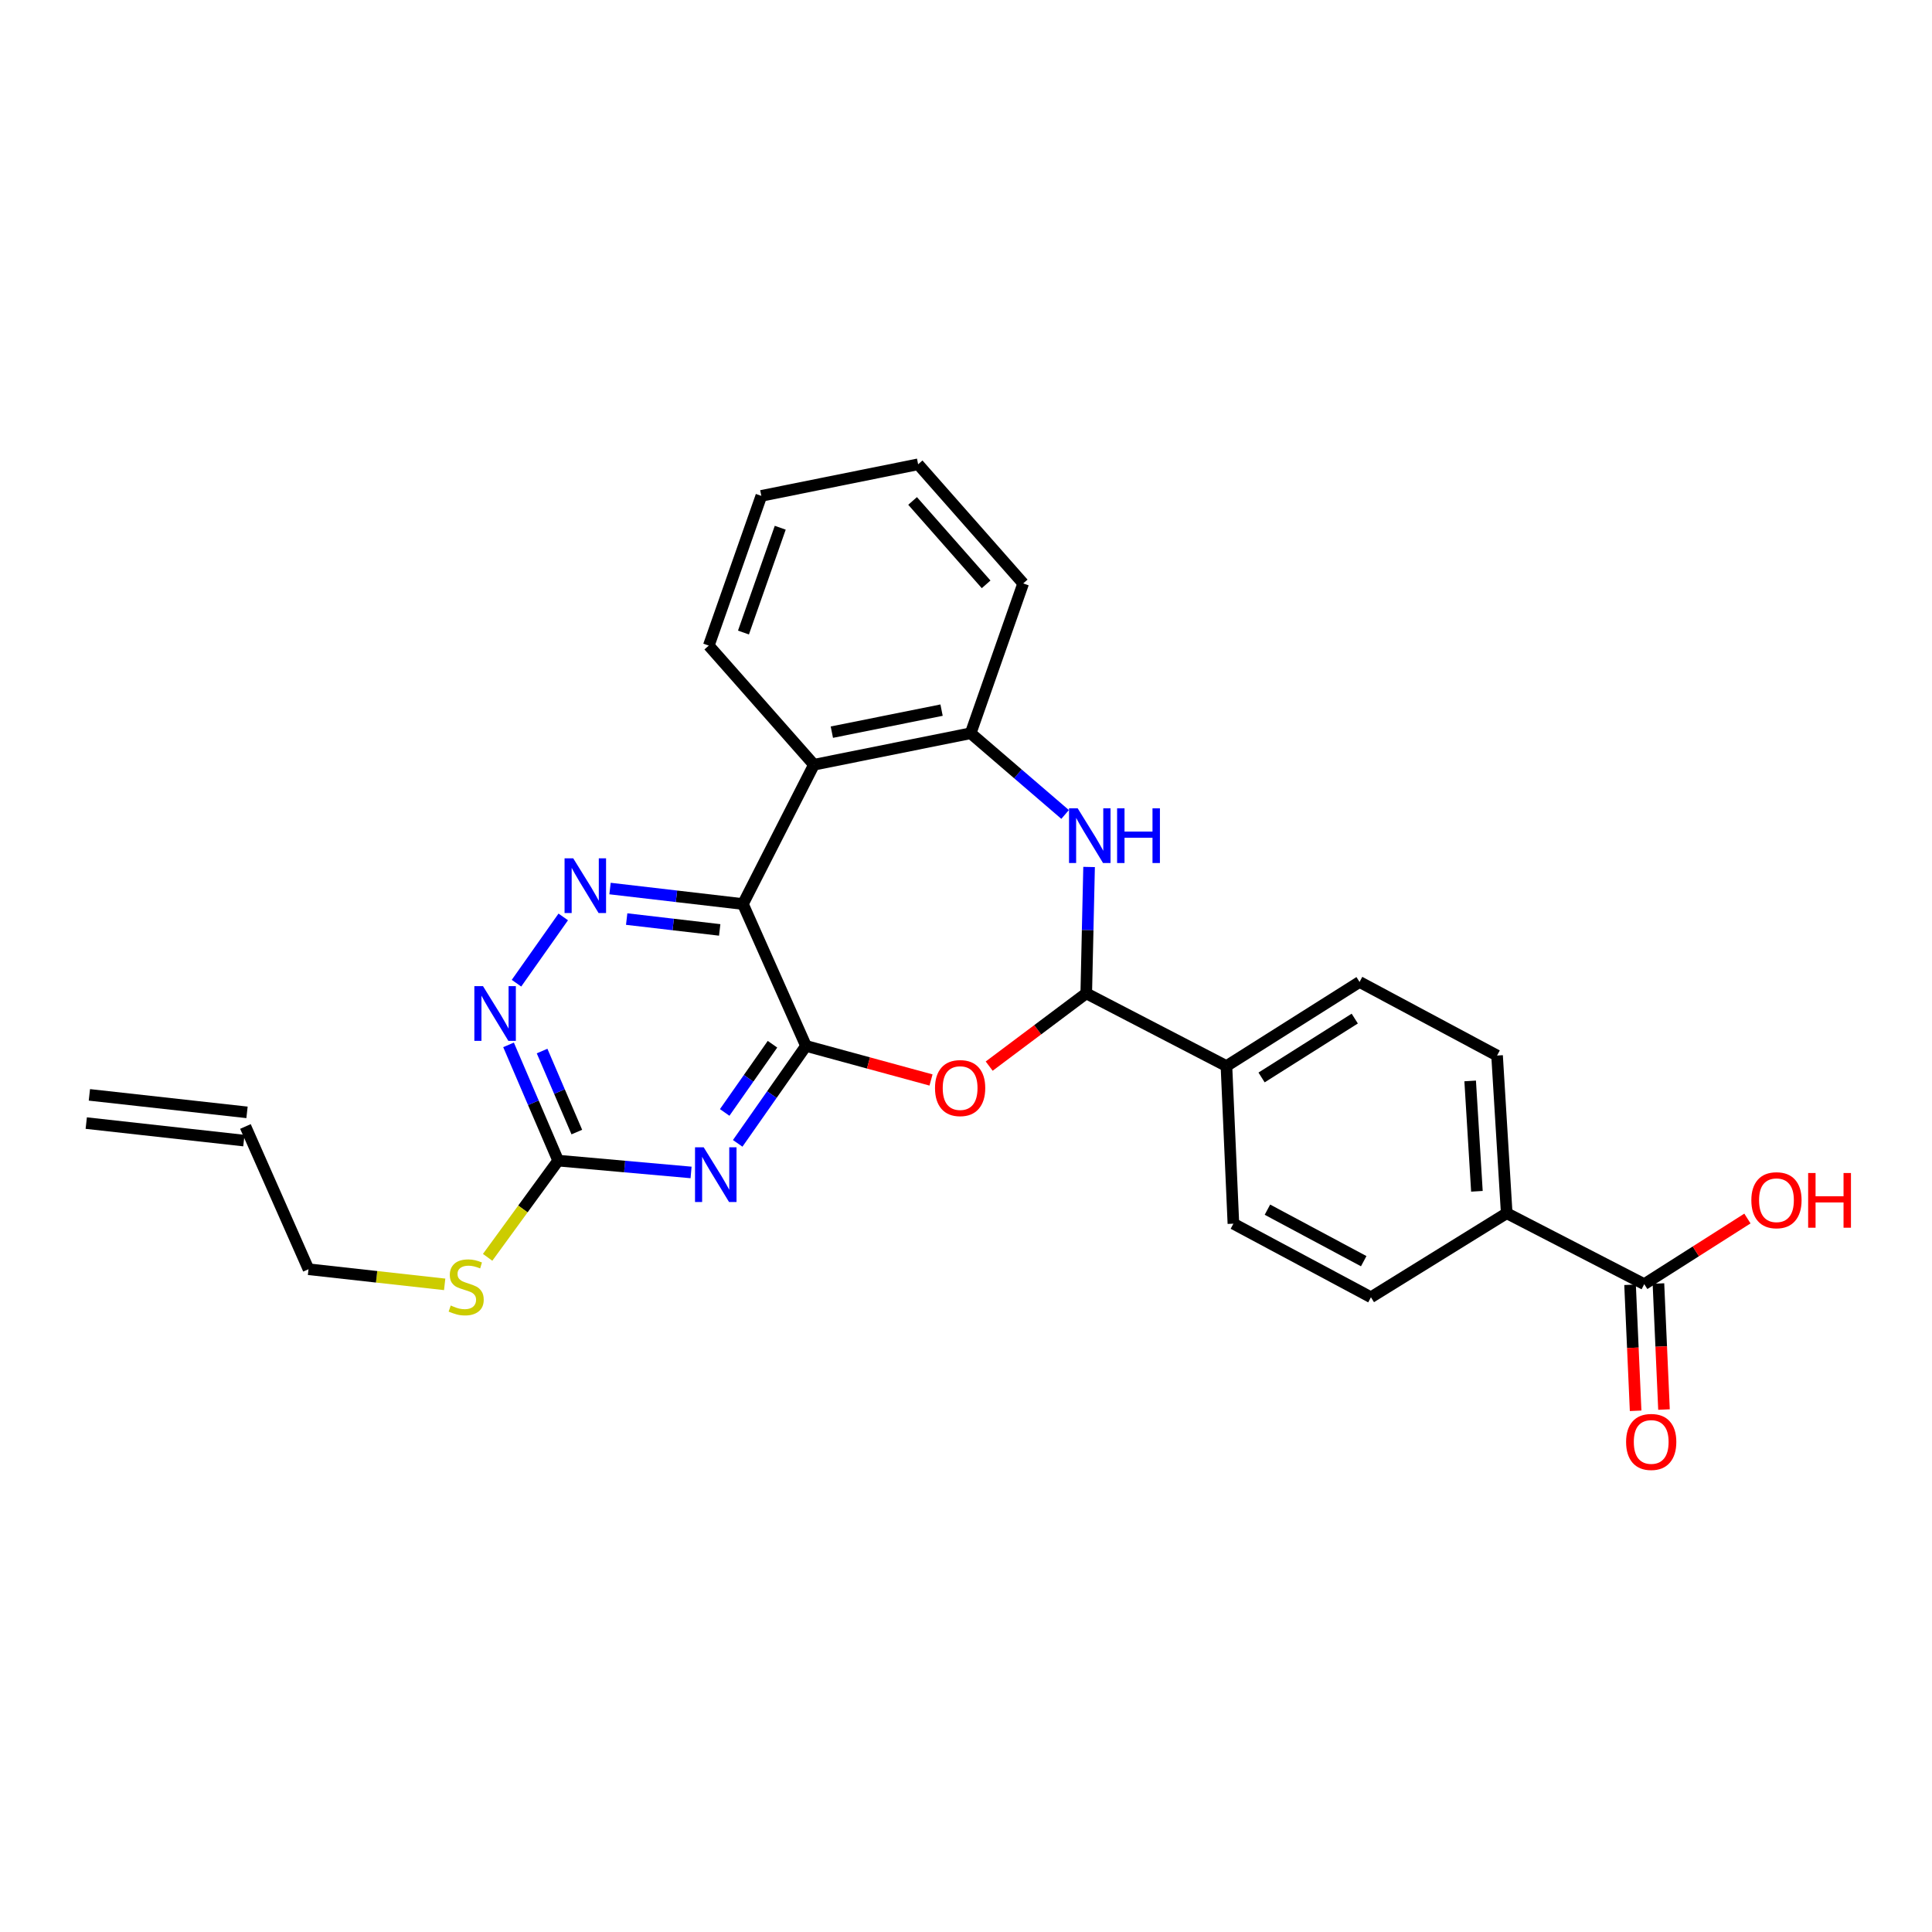 <?xml version='1.0' encoding='iso-8859-1'?>
<svg version='1.1' baseProfile='full'
              xmlns='http://www.w3.org/2000/svg'
                      xmlns:rdkit='http://www.rdkit.org/xml'
                      xmlns:xlink='http://www.w3.org/1999/xlink'
                  xml:space='preserve'
width='1000px' height='1000px' viewBox='0 0 1000 1000'>
<!-- END OF HEADER -->
<rect style='opacity:1.0;fill:#FFFFFF;stroke:none' width='1000' height='1000' x='0' y='0'> </rect>
<path class='bond-0' d='M 417.177,541.365 L 384.537,467.927' style='fill:none;fill-rule:evenodd;stroke:#000000;stroke-width:6px;stroke-linecap:butt;stroke-linejoin:miter;stroke-opacity:1' />
<path class='bond-1' d='M 417.177,541.365 L 399.505,566.582' style='fill:none;fill-rule:evenodd;stroke:#000000;stroke-width:6px;stroke-linecap:butt;stroke-linejoin:miter;stroke-opacity:1' />
<path class='bond-1' d='M 399.505,566.582 L 381.832,591.799' style='fill:none;fill-rule:evenodd;stroke:#0000FF;stroke-width:6px;stroke-linecap:butt;stroke-linejoin:miter;stroke-opacity:1' />
<path class='bond-1' d='M 399.838,540.494 L 387.468,558.146' style='fill:none;fill-rule:evenodd;stroke:#000000;stroke-width:6px;stroke-linecap:butt;stroke-linejoin:miter;stroke-opacity:1' />
<path class='bond-1' d='M 387.468,558.146 L 375.097,575.798' style='fill:none;fill-rule:evenodd;stroke:#0000FF;stroke-width:6px;stroke-linecap:butt;stroke-linejoin:miter;stroke-opacity:1' />
<path class='bond-2' d='M 417.177,541.365 L 449.535,550.182' style='fill:none;fill-rule:evenodd;stroke:#000000;stroke-width:6px;stroke-linecap:butt;stroke-linejoin:miter;stroke-opacity:1' />
<path class='bond-2' d='M 449.535,550.182 L 481.893,558.998' style='fill:none;fill-rule:evenodd;stroke:#FF0000;stroke-width:6px;stroke-linecap:butt;stroke-linejoin:miter;stroke-opacity:1' />
<path class='bond-3' d='M 384.537,467.927 L 350.144,463.916' style='fill:none;fill-rule:evenodd;stroke:#000000;stroke-width:6px;stroke-linecap:butt;stroke-linejoin:miter;stroke-opacity:1' />
<path class='bond-3' d='M 350.144,463.916 L 315.751,459.906' style='fill:none;fill-rule:evenodd;stroke:#0000FF;stroke-width:6px;stroke-linecap:butt;stroke-linejoin:miter;stroke-opacity:1' />
<path class='bond-3' d='M 372.517,481.324 L 348.441,478.517' style='fill:none;fill-rule:evenodd;stroke:#000000;stroke-width:6px;stroke-linecap:butt;stroke-linejoin:miter;stroke-opacity:1' />
<path class='bond-3' d='M 348.441,478.517 L 324.366,475.709' style='fill:none;fill-rule:evenodd;stroke:#0000FF;stroke-width:6px;stroke-linecap:butt;stroke-linejoin:miter;stroke-opacity:1' />
<path class='bond-6' d='M 384.537,467.927 L 421.293,395.82' style='fill:none;fill-rule:evenodd;stroke:#000000;stroke-width:6px;stroke-linecap:butt;stroke-linejoin:miter;stroke-opacity:1' />
<path class='bond-7' d='M 357.696,606.855 L 323.3,603.794' style='fill:none;fill-rule:evenodd;stroke:#0000FF;stroke-width:6px;stroke-linecap:butt;stroke-linejoin:miter;stroke-opacity:1' />
<path class='bond-7' d='M 323.3,603.794 L 288.904,600.733' style='fill:none;fill-rule:evenodd;stroke:#000000;stroke-width:6px;stroke-linecap:butt;stroke-linejoin:miter;stroke-opacity:1' />
<path class='bond-5' d='M 512,551.827 L 537.12,532.991' style='fill:none;fill-rule:evenodd;stroke:#FF0000;stroke-width:6px;stroke-linecap:butt;stroke-linejoin:miter;stroke-opacity:1' />
<path class='bond-5' d='M 537.12,532.991 L 562.241,514.156' style='fill:none;fill-rule:evenodd;stroke:#000000;stroke-width:6px;stroke-linecap:butt;stroke-linejoin:miter;stroke-opacity:1' />
<path class='bond-27' d='M 291.538,474.599 L 267.334,508.902' style='fill:none;fill-rule:evenodd;stroke:#0000FF;stroke-width:6px;stroke-linecap:butt;stroke-linejoin:miter;stroke-opacity:1' />
<path class='bond-4' d='M 563.707,448.744 L 562.974,481.45' style='fill:none;fill-rule:evenodd;stroke:#0000FF;stroke-width:6px;stroke-linecap:butt;stroke-linejoin:miter;stroke-opacity:1' />
<path class='bond-4' d='M 562.974,481.45 L 562.241,514.156' style='fill:none;fill-rule:evenodd;stroke:#000000;stroke-width:6px;stroke-linecap:butt;stroke-linejoin:miter;stroke-opacity:1' />
<path class='bond-28' d='M 551.297,421.56 L 526.856,400.545' style='fill:none;fill-rule:evenodd;stroke:#0000FF;stroke-width:6px;stroke-linecap:butt;stroke-linejoin:miter;stroke-opacity:1' />
<path class='bond-28' d='M 526.856,400.545 L 502.415,379.529' style='fill:none;fill-rule:evenodd;stroke:#000000;stroke-width:6px;stroke-linecap:butt;stroke-linejoin:miter;stroke-opacity:1' />
<path class='bond-11' d='M 562.241,514.156 L 634.805,551.794' style='fill:none;fill-rule:evenodd;stroke:#000000;stroke-width:6px;stroke-linecap:butt;stroke-linejoin:miter;stroke-opacity:1' />
<path class='bond-8' d='M 421.293,395.82 L 502.415,379.529' style='fill:none;fill-rule:evenodd;stroke:#000000;stroke-width:6px;stroke-linecap:butt;stroke-linejoin:miter;stroke-opacity:1' />
<path class='bond-8' d='M 430.567,378.965 L 487.353,367.561' style='fill:none;fill-rule:evenodd;stroke:#000000;stroke-width:6px;stroke-linecap:butt;stroke-linejoin:miter;stroke-opacity:1' />
<path class='bond-22' d='M 421.293,395.82 L 366.866,334.158' style='fill:none;fill-rule:evenodd;stroke:#000000;stroke-width:6px;stroke-linecap:butt;stroke-linejoin:miter;stroke-opacity:1' />
<path class='bond-9' d='M 288.904,600.733 L 276.062,570.778' style='fill:none;fill-rule:evenodd;stroke:#000000;stroke-width:6px;stroke-linecap:butt;stroke-linejoin:miter;stroke-opacity:1' />
<path class='bond-9' d='M 276.062,570.778 L 263.221,540.823' style='fill:none;fill-rule:evenodd;stroke:#0000FF;stroke-width:6px;stroke-linecap:butt;stroke-linejoin:miter;stroke-opacity:1' />
<path class='bond-9' d='M 298.561,585.955 L 289.572,564.987' style='fill:none;fill-rule:evenodd;stroke:#000000;stroke-width:6px;stroke-linecap:butt;stroke-linejoin:miter;stroke-opacity:1' />
<path class='bond-9' d='M 289.572,564.987 L 280.584,544.018' style='fill:none;fill-rule:evenodd;stroke:#0000FF;stroke-width:6px;stroke-linecap:butt;stroke-linejoin:miter;stroke-opacity:1' />
<path class='bond-18' d='M 288.904,600.733 L 270.649,625.763' style='fill:none;fill-rule:evenodd;stroke:#000000;stroke-width:6px;stroke-linecap:butt;stroke-linejoin:miter;stroke-opacity:1' />
<path class='bond-18' d='M 270.649,625.763 L 252.395,650.793' style='fill:none;fill-rule:evenodd;stroke:#CCCC00;stroke-width:6px;stroke-linecap:butt;stroke-linejoin:miter;stroke-opacity:1' />
<path class='bond-23' d='M 502.415,379.529 L 529.6,301.983' style='fill:none;fill-rule:evenodd;stroke:#000000;stroke-width:6px;stroke-linecap:butt;stroke-linejoin:miter;stroke-opacity:1' />
<path class='bond-10' d='M 851.061,664.674 L 779.868,627.959' style='fill:none;fill-rule:evenodd;stroke:#000000;stroke-width:6px;stroke-linecap:butt;stroke-linejoin:miter;stroke-opacity:1' />
<path class='bond-13' d='M 843.718,664.998 L 845.158,697.611' style='fill:none;fill-rule:evenodd;stroke:#000000;stroke-width:6px;stroke-linecap:butt;stroke-linejoin:miter;stroke-opacity:1' />
<path class='bond-13' d='M 845.158,697.611 L 846.597,730.224' style='fill:none;fill-rule:evenodd;stroke:#FF0000;stroke-width:6px;stroke-linecap:butt;stroke-linejoin:miter;stroke-opacity:1' />
<path class='bond-13' d='M 858.403,664.35 L 859.842,696.963' style='fill:none;fill-rule:evenodd;stroke:#000000;stroke-width:6px;stroke-linecap:butt;stroke-linejoin:miter;stroke-opacity:1' />
<path class='bond-13' d='M 859.842,696.963 L 861.282,729.576' style='fill:none;fill-rule:evenodd;stroke:#FF0000;stroke-width:6px;stroke-linecap:butt;stroke-linejoin:miter;stroke-opacity:1' />
<path class='bond-21' d='M 851.061,664.674 L 877.763,647.69' style='fill:none;fill-rule:evenodd;stroke:#000000;stroke-width:6px;stroke-linecap:butt;stroke-linejoin:miter;stroke-opacity:1' />
<path class='bond-21' d='M 877.763,647.69 L 904.465,630.707' style='fill:none;fill-rule:evenodd;stroke:#FF0000;stroke-width:6px;stroke-linecap:butt;stroke-linejoin:miter;stroke-opacity:1' />
<path class='bond-14' d='M 634.805,551.794 L 638.406,633.373' style='fill:none;fill-rule:evenodd;stroke:#000000;stroke-width:6px;stroke-linecap:butt;stroke-linejoin:miter;stroke-opacity:1' />
<path class='bond-15' d='M 634.805,551.794 L 703.703,508.26' style='fill:none;fill-rule:evenodd;stroke:#000000;stroke-width:6px;stroke-linecap:butt;stroke-linejoin:miter;stroke-opacity:1' />
<path class='bond-15' d='M 652.991,557.69 L 701.22,527.216' style='fill:none;fill-rule:evenodd;stroke:#000000;stroke-width:6px;stroke-linecap:butt;stroke-linejoin:miter;stroke-opacity:1' />
<path class='bond-12' d='M 779.868,627.959 L 774.879,546.347' style='fill:none;fill-rule:evenodd;stroke:#000000;stroke-width:6px;stroke-linecap:butt;stroke-linejoin:miter;stroke-opacity:1' />
<path class='bond-12' d='M 764.448,616.614 L 760.955,559.486' style='fill:none;fill-rule:evenodd;stroke:#000000;stroke-width:6px;stroke-linecap:butt;stroke-linejoin:miter;stroke-opacity:1' />
<path class='bond-29' d='M 779.868,627.959 L 709.599,671.46' style='fill:none;fill-rule:evenodd;stroke:#000000;stroke-width:6px;stroke-linecap:butt;stroke-linejoin:miter;stroke-opacity:1' />
<path class='bond-17' d='M 638.406,633.373 L 709.599,671.46' style='fill:none;fill-rule:evenodd;stroke:#000000;stroke-width:6px;stroke-linecap:butt;stroke-linejoin:miter;stroke-opacity:1' />
<path class='bond-17' d='M 656.019,626.125 L 705.854,652.786' style='fill:none;fill-rule:evenodd;stroke:#000000;stroke-width:6px;stroke-linecap:butt;stroke-linejoin:miter;stroke-opacity:1' />
<path class='bond-16' d='M 703.703,508.26 L 774.879,546.347' style='fill:none;fill-rule:evenodd;stroke:#000000;stroke-width:6px;stroke-linecap:butt;stroke-linejoin:miter;stroke-opacity:1' />
<path class='bond-24' d='M 230.162,664.778 L 194.922,660.867' style='fill:none;fill-rule:evenodd;stroke:#CCCC00;stroke-width:6px;stroke-linecap:butt;stroke-linejoin:miter;stroke-opacity:1' />
<path class='bond-24' d='M 194.922,660.867 L 159.683,656.957' style='fill:none;fill-rule:evenodd;stroke:#000000;stroke-width:6px;stroke-linecap:butt;stroke-linejoin:miter;stroke-opacity:1' />
<path class='bond-19' d='M 127.042,583.062 L 159.683,656.957' style='fill:none;fill-rule:evenodd;stroke:#000000;stroke-width:6px;stroke-linecap:butt;stroke-linejoin:miter;stroke-opacity:1' />
<path class='bond-20' d='M 127.853,575.757 L 46.265,566.701' style='fill:none;fill-rule:evenodd;stroke:#000000;stroke-width:6px;stroke-linecap:butt;stroke-linejoin:miter;stroke-opacity:1' />
<path class='bond-20' d='M 126.232,590.366 L 44.644,581.31' style='fill:none;fill-rule:evenodd;stroke:#000000;stroke-width:6px;stroke-linecap:butt;stroke-linejoin:miter;stroke-opacity:1' />
<path class='bond-25' d='M 366.866,334.158 L 394.059,256.661' style='fill:none;fill-rule:evenodd;stroke:#000000;stroke-width:6px;stroke-linecap:butt;stroke-linejoin:miter;stroke-opacity:1' />
<path class='bond-25' d='M 384.815,327.4 L 403.85,273.152' style='fill:none;fill-rule:evenodd;stroke:#000000;stroke-width:6px;stroke-linecap:butt;stroke-linejoin:miter;stroke-opacity:1' />
<path class='bond-30' d='M 529.6,301.983 L 475.222,240.321' style='fill:none;fill-rule:evenodd;stroke:#000000;stroke-width:6px;stroke-linecap:butt;stroke-linejoin:miter;stroke-opacity:1' />
<path class='bond-30' d='M 510.419,302.456 L 472.354,259.292' style='fill:none;fill-rule:evenodd;stroke:#000000;stroke-width:6px;stroke-linecap:butt;stroke-linejoin:miter;stroke-opacity:1' />
<path class='bond-26' d='M 394.059,256.661 L 475.222,240.321' style='fill:none;fill-rule:evenodd;stroke:#000000;stroke-width:6px;stroke-linecap:butt;stroke-linejoin:miter;stroke-opacity:1' />
<path  class='atom-2' d='M 364.223 593.833
L 373.503 608.833
Q 374.423 610.313, 375.903 612.993
Q 377.383 615.673, 377.463 615.833
L 377.463 593.833
L 381.223 593.833
L 381.223 622.153
L 377.343 622.153
L 367.383 605.753
Q 366.223 603.833, 364.983 601.633
Q 363.783 599.433, 363.423 598.753
L 363.423 622.153
L 359.743 622.153
L 359.743 593.833
L 364.223 593.833
' fill='#0000FF'/>
<path  class='atom-3' d='M 483.96 563.184
Q 483.96 556.384, 487.32 552.584
Q 490.68 548.784, 496.96 548.784
Q 503.24 548.784, 506.6 552.584
Q 509.96 556.384, 509.96 563.184
Q 509.96 570.064, 506.56 573.984
Q 503.16 577.864, 496.96 577.864
Q 490.72 577.864, 487.32 573.984
Q 483.96 570.104, 483.96 563.184
M 496.96 574.664
Q 501.28 574.664, 503.6 571.784
Q 505.96 568.864, 505.96 563.184
Q 505.96 557.624, 503.6 554.824
Q 501.28 551.984, 496.96 551.984
Q 492.64 551.984, 490.28 554.784
Q 487.96 557.584, 487.96 563.184
Q 487.96 568.904, 490.28 571.784
Q 492.64 574.664, 496.96 574.664
' fill='#FF0000'/>
<path  class='atom-4' d='M 296.697 444.254
L 305.977 459.254
Q 306.897 460.734, 308.377 463.414
Q 309.857 466.094, 309.937 466.254
L 309.937 444.254
L 313.697 444.254
L 313.697 472.574
L 309.817 472.574
L 299.857 456.174
Q 298.697 454.254, 297.457 452.054
Q 296.257 449.854, 295.897 449.174
L 295.897 472.574
L 292.217 472.574
L 292.217 444.254
L 296.697 444.254
' fill='#0000FF'/>
<path  class='atom-5' d='M 557.81 418.383
L 567.09 433.383
Q 568.01 434.863, 569.49 437.543
Q 570.97 440.223, 571.05 440.383
L 571.05 418.383
L 574.81 418.383
L 574.81 446.703
L 570.93 446.703
L 560.97 430.303
Q 559.81 428.383, 558.57 426.183
Q 557.37 423.983, 557.01 423.303
L 557.01 446.703
L 553.33 446.703
L 553.33 418.383
L 557.81 418.383
' fill='#0000FF'/>
<path  class='atom-5' d='M 578.21 418.383
L 582.05 418.383
L 582.05 430.423
L 596.53 430.423
L 596.53 418.383
L 600.37 418.383
L 600.37 446.703
L 596.53 446.703
L 596.53 433.623
L 582.05 433.623
L 582.05 446.703
L 578.21 446.703
L 578.21 418.383
' fill='#0000FF'/>
<path  class='atom-10' d='M 250.003 510.432
L 259.283 525.432
Q 260.203 526.912, 261.683 529.592
Q 263.163 532.272, 263.243 532.432
L 263.243 510.432
L 267.003 510.432
L 267.003 538.752
L 263.123 538.752
L 253.163 522.352
Q 252.003 520.432, 250.763 518.232
Q 249.563 516.032, 249.203 515.352
L 249.203 538.752
L 245.523 538.752
L 245.523 510.432
L 250.003 510.432
' fill='#0000FF'/>
<path  class='atom-14' d='M 841.662 746.342
Q 841.662 739.542, 845.022 735.742
Q 848.382 731.942, 854.662 731.942
Q 860.942 731.942, 864.302 735.742
Q 867.662 739.542, 867.662 746.342
Q 867.662 753.222, 864.262 757.142
Q 860.862 761.022, 854.662 761.022
Q 848.422 761.022, 845.022 757.142
Q 841.662 753.262, 841.662 746.342
M 854.662 757.822
Q 858.982 757.822, 861.302 754.942
Q 863.662 752.022, 863.662 746.342
Q 863.662 740.782, 861.302 737.982
Q 858.982 735.142, 854.662 735.142
Q 850.342 735.142, 847.982 737.942
Q 845.662 740.742, 845.662 746.342
Q 845.662 752.062, 847.982 754.942
Q 850.342 757.822, 854.662 757.822
' fill='#FF0000'/>
<path  class='atom-19' d='M 233.295 675.733
Q 233.615 675.853, 234.935 676.413
Q 236.255 676.973, 237.695 677.333
Q 239.175 677.653, 240.615 677.653
Q 243.295 677.653, 244.855 676.373
Q 246.415 675.053, 246.415 672.773
Q 246.415 671.213, 245.615 670.253
Q 244.855 669.293, 243.655 668.773
Q 242.455 668.253, 240.455 667.653
Q 237.935 666.893, 236.415 666.173
Q 234.935 665.453, 233.855 663.933
Q 232.815 662.413, 232.815 659.853
Q 232.815 656.293, 235.215 654.093
Q 237.655 651.893, 242.455 651.893
Q 245.735 651.893, 249.455 653.453
L 248.535 656.533
Q 245.135 655.133, 242.575 655.133
Q 239.815 655.133, 238.295 656.293
Q 236.775 657.413, 236.815 659.373
Q 236.815 660.893, 237.575 661.813
Q 238.375 662.733, 239.495 663.253
Q 240.655 663.773, 242.575 664.373
Q 245.135 665.173, 246.655 665.973
Q 248.175 666.773, 249.255 668.413
Q 250.375 670.013, 250.375 672.773
Q 250.375 676.693, 247.735 678.813
Q 245.135 680.893, 240.775 680.893
Q 238.255 680.893, 236.335 680.333
Q 234.455 679.813, 232.215 678.893
L 233.295 675.733
' fill='#CCCC00'/>
<path  class='atom-22' d='M 906.493 621.229
Q 906.493 614.429, 909.853 610.629
Q 913.213 606.829, 919.493 606.829
Q 925.773 606.829, 929.133 610.629
Q 932.493 614.429, 932.493 621.229
Q 932.493 628.109, 929.093 632.029
Q 925.693 635.909, 919.493 635.909
Q 913.253 635.909, 909.853 632.029
Q 906.493 628.149, 906.493 621.229
M 919.493 632.709
Q 923.813 632.709, 926.133 629.829
Q 928.493 626.909, 928.493 621.229
Q 928.493 615.669, 926.133 612.869
Q 923.813 610.029, 919.493 610.029
Q 915.173 610.029, 912.813 612.829
Q 910.493 615.629, 910.493 621.229
Q 910.493 626.949, 912.813 629.829
Q 915.173 632.709, 919.493 632.709
' fill='#FF0000'/>
<path  class='atom-22' d='M 935.893 607.149
L 939.733 607.149
L 939.733 619.189
L 954.213 619.189
L 954.213 607.149
L 958.053 607.149
L 958.053 635.469
L 954.213 635.469
L 954.213 622.389
L 939.733 622.389
L 939.733 635.469
L 935.893 635.469
L 935.893 607.149
' fill='#FF0000'/>
</svg>
